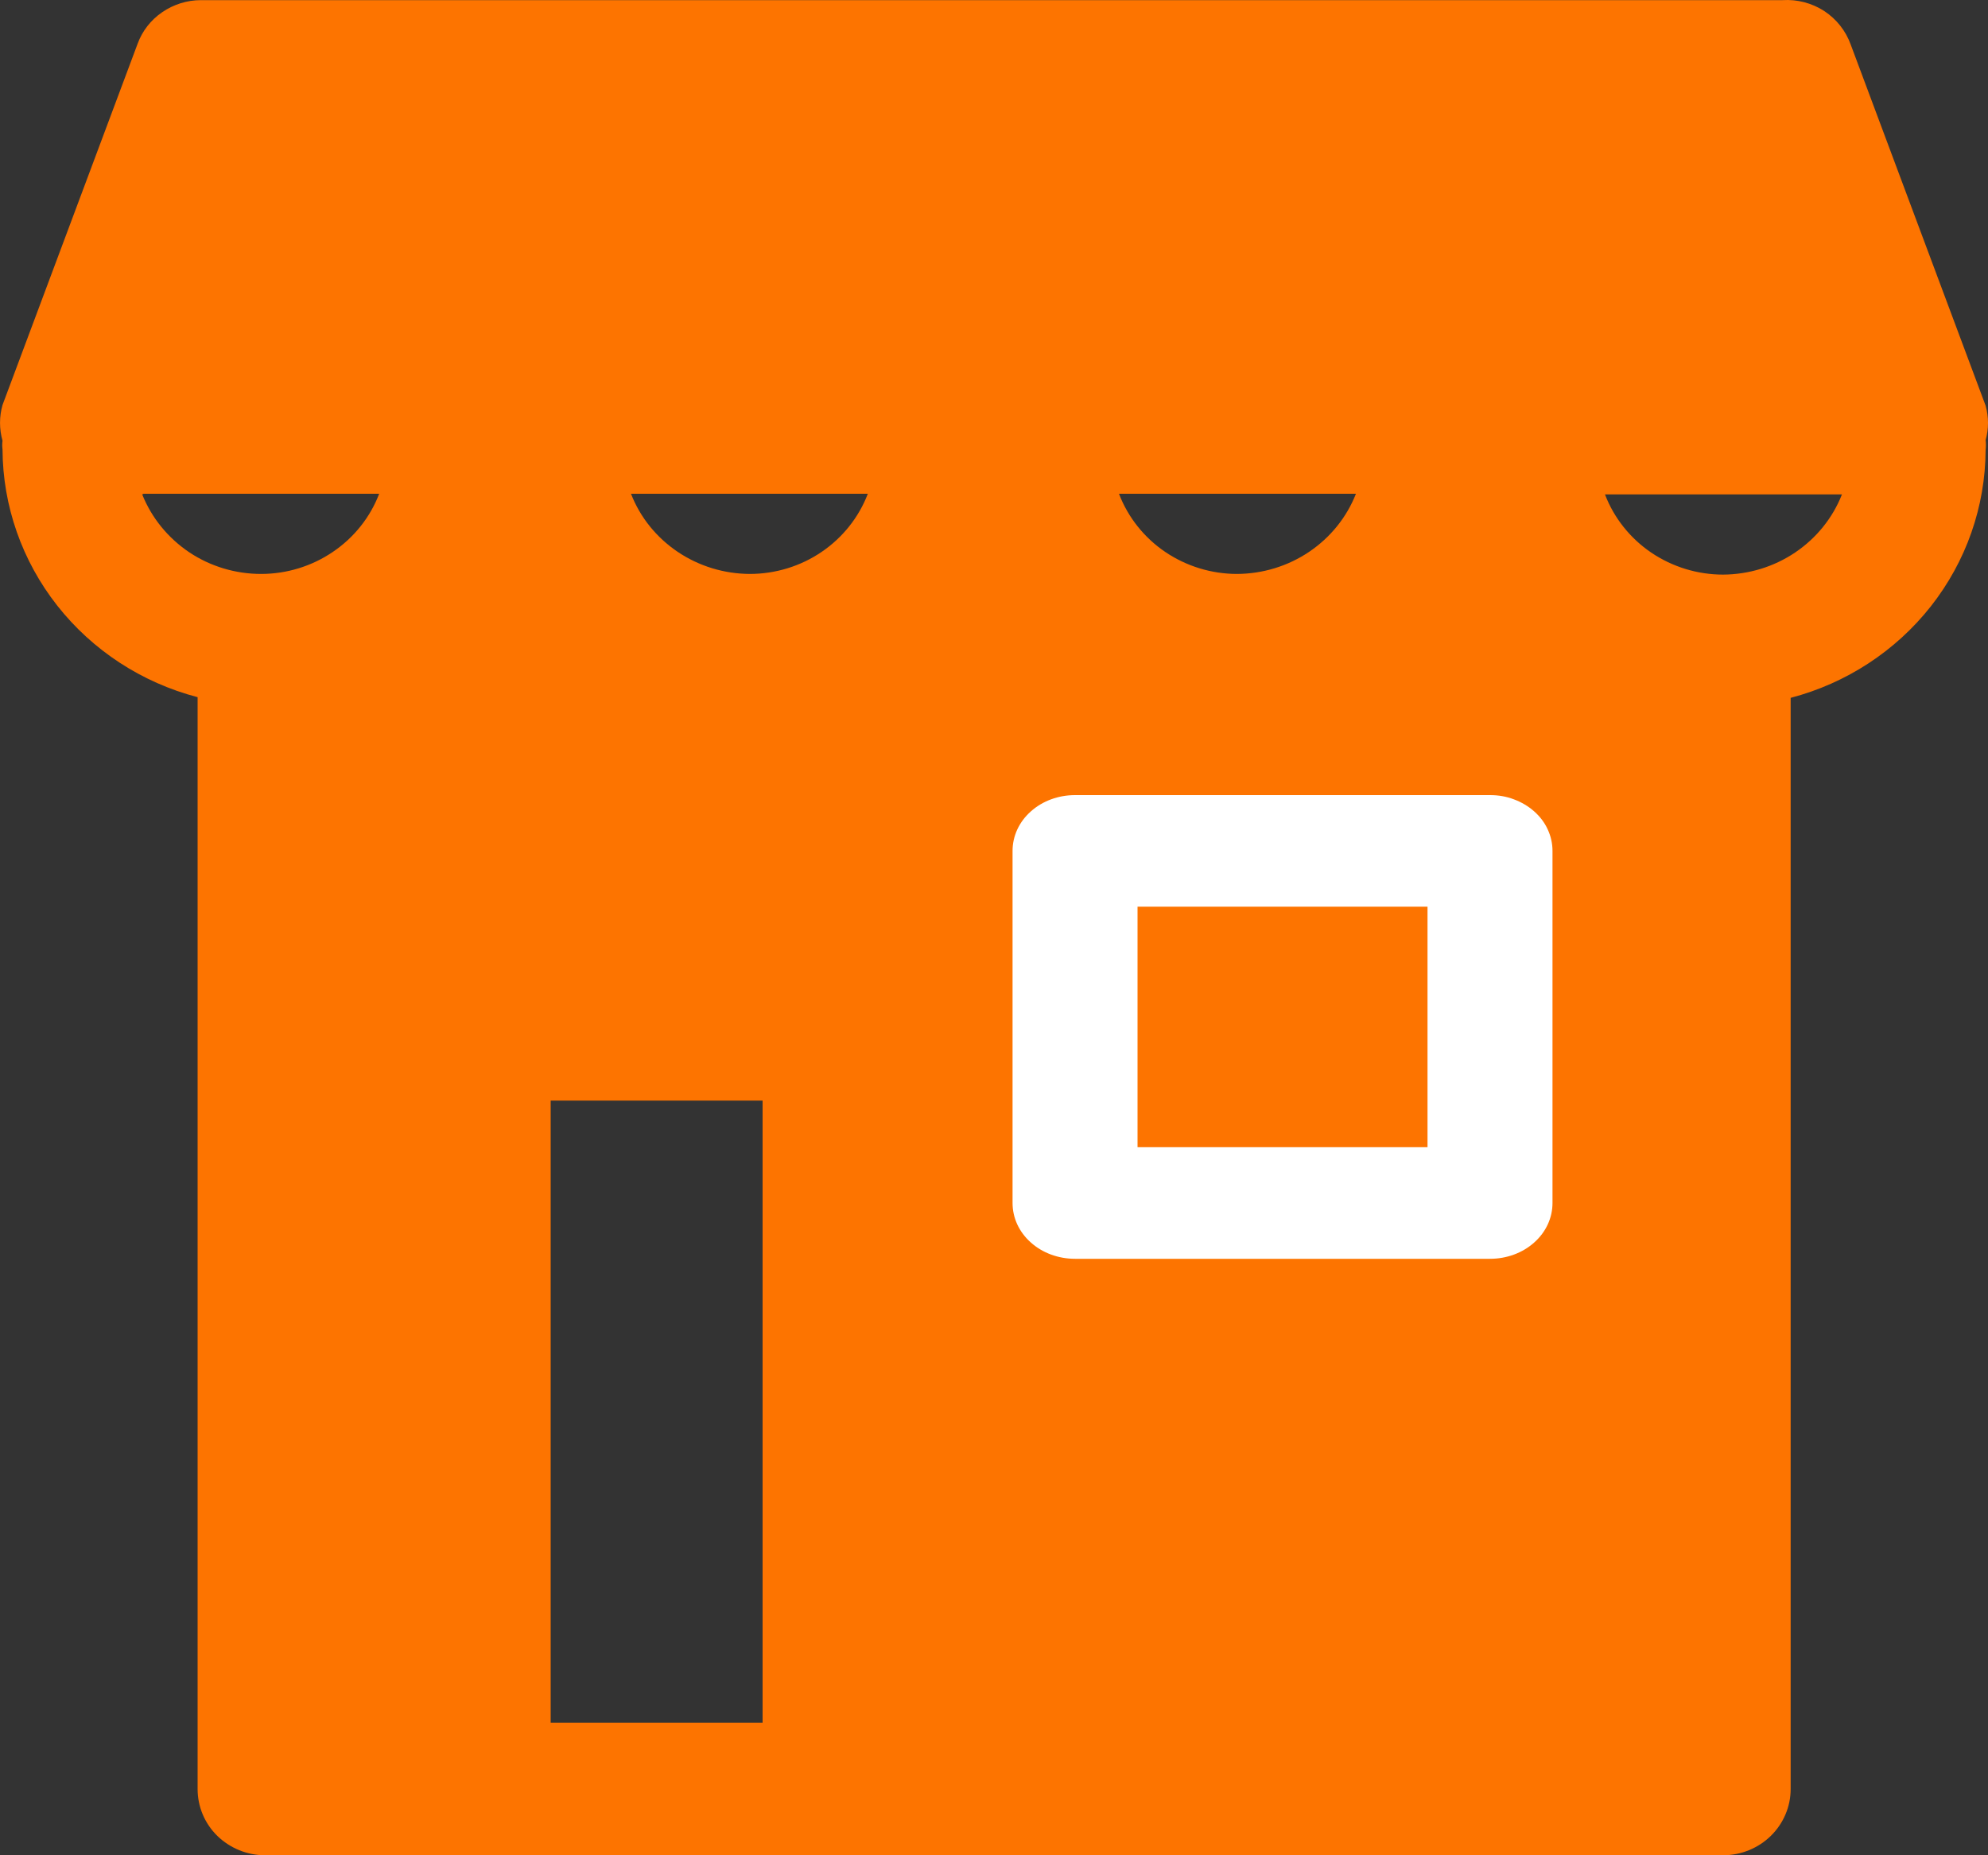 <svg width="15" height="14" viewBox="0 0 15 14" fill="none" xmlns="http://www.w3.org/2000/svg">
<rect x="0" y="0" width="15" height="14" fill="#333333" stroke="none"/>
<path d="M14.982 3.396C14.985 3.371 14.985 3.346 14.982 3.321C15.006 3.236 15.006 3.146 14.982 3.061L13.964 0.336C13.927 0.233 13.857 0.144 13.764 0.083C13.671 0.023 13.561 -0.006 13.45 0.001H1.516C1.412 0.001 1.31 0.033 1.224 0.092C1.138 0.151 1.073 0.234 1.038 0.331L0.019 3.056C-0.006 3.144 -0.006 3.237 0.019 3.326C0.016 3.347 0.016 3.369 0.019 3.391C0.021 3.818 0.166 4.232 0.432 4.57C0.698 4.908 1.07 5.151 1.491 5.261L1.491 13.5C1.491 13.633 1.544 13.76 1.64 13.854C1.736 13.947 1.865 14 2 14H13.001C13.136 14 13.266 13.947 13.361 13.854C13.457 13.76 13.511 13.633 13.511 13.5L13.511 5.266C13.931 5.156 14.303 4.913 14.569 4.575C14.835 4.237 14.98 3.823 14.982 3.396ZM10.231 3.726C10.161 3.904 10.038 4.056 9.878 4.164C9.718 4.272 9.528 4.33 9.334 4.331C9.141 4.331 8.952 4.273 8.792 4.165C8.633 4.057 8.511 3.904 8.443 3.726H10.231ZM6.548 3.726C6.48 3.904 6.358 4.057 6.199 4.165C6.04 4.273 5.851 4.331 5.657 4.331C5.463 4.33 5.273 4.272 5.113 4.164C4.953 4.056 4.83 3.904 4.761 3.726H6.548ZM1.083 3.726H2.861C2.793 3.904 2.671 4.057 2.511 4.165C2.352 4.273 2.163 4.331 1.97 4.331C1.776 4.331 1.587 4.274 1.427 4.167C1.267 4.059 1.144 3.908 1.073 3.731L1.083 3.726ZM4.155 13L4.155 8.305H5.754L5.754 13H4.155ZM13.001 4.336C12.808 4.336 12.619 4.278 12.459 4.17C12.3 4.062 12.178 3.909 12.11 3.731H13.898C13.828 3.909 13.705 4.061 13.545 4.169C13.385 4.277 13.195 4.335 13.001 4.336Z" fill="#FD7400"/>
<path d="M11.243 6H8.111C7.986 6 7.866 6.044 7.778 6.123C7.689 6.202 7.64 6.309 7.64 6.421V9.078C7.64 9.19 7.689 9.297 7.778 9.376C7.866 9.455 7.986 9.499 8.111 9.499H11.243C11.368 9.499 11.488 9.455 11.576 9.376C11.665 9.297 11.714 9.19 11.714 9.078V6.421C11.714 6.365 11.702 6.311 11.678 6.259C11.655 6.208 11.62 6.162 11.576 6.123C11.532 6.084 11.48 6.053 11.423 6.032C11.366 6.01 11.305 6 11.243 6ZM10.771 8.657H8.583V6.842H10.771V8.657Z" fill="white"/>
</svg>

